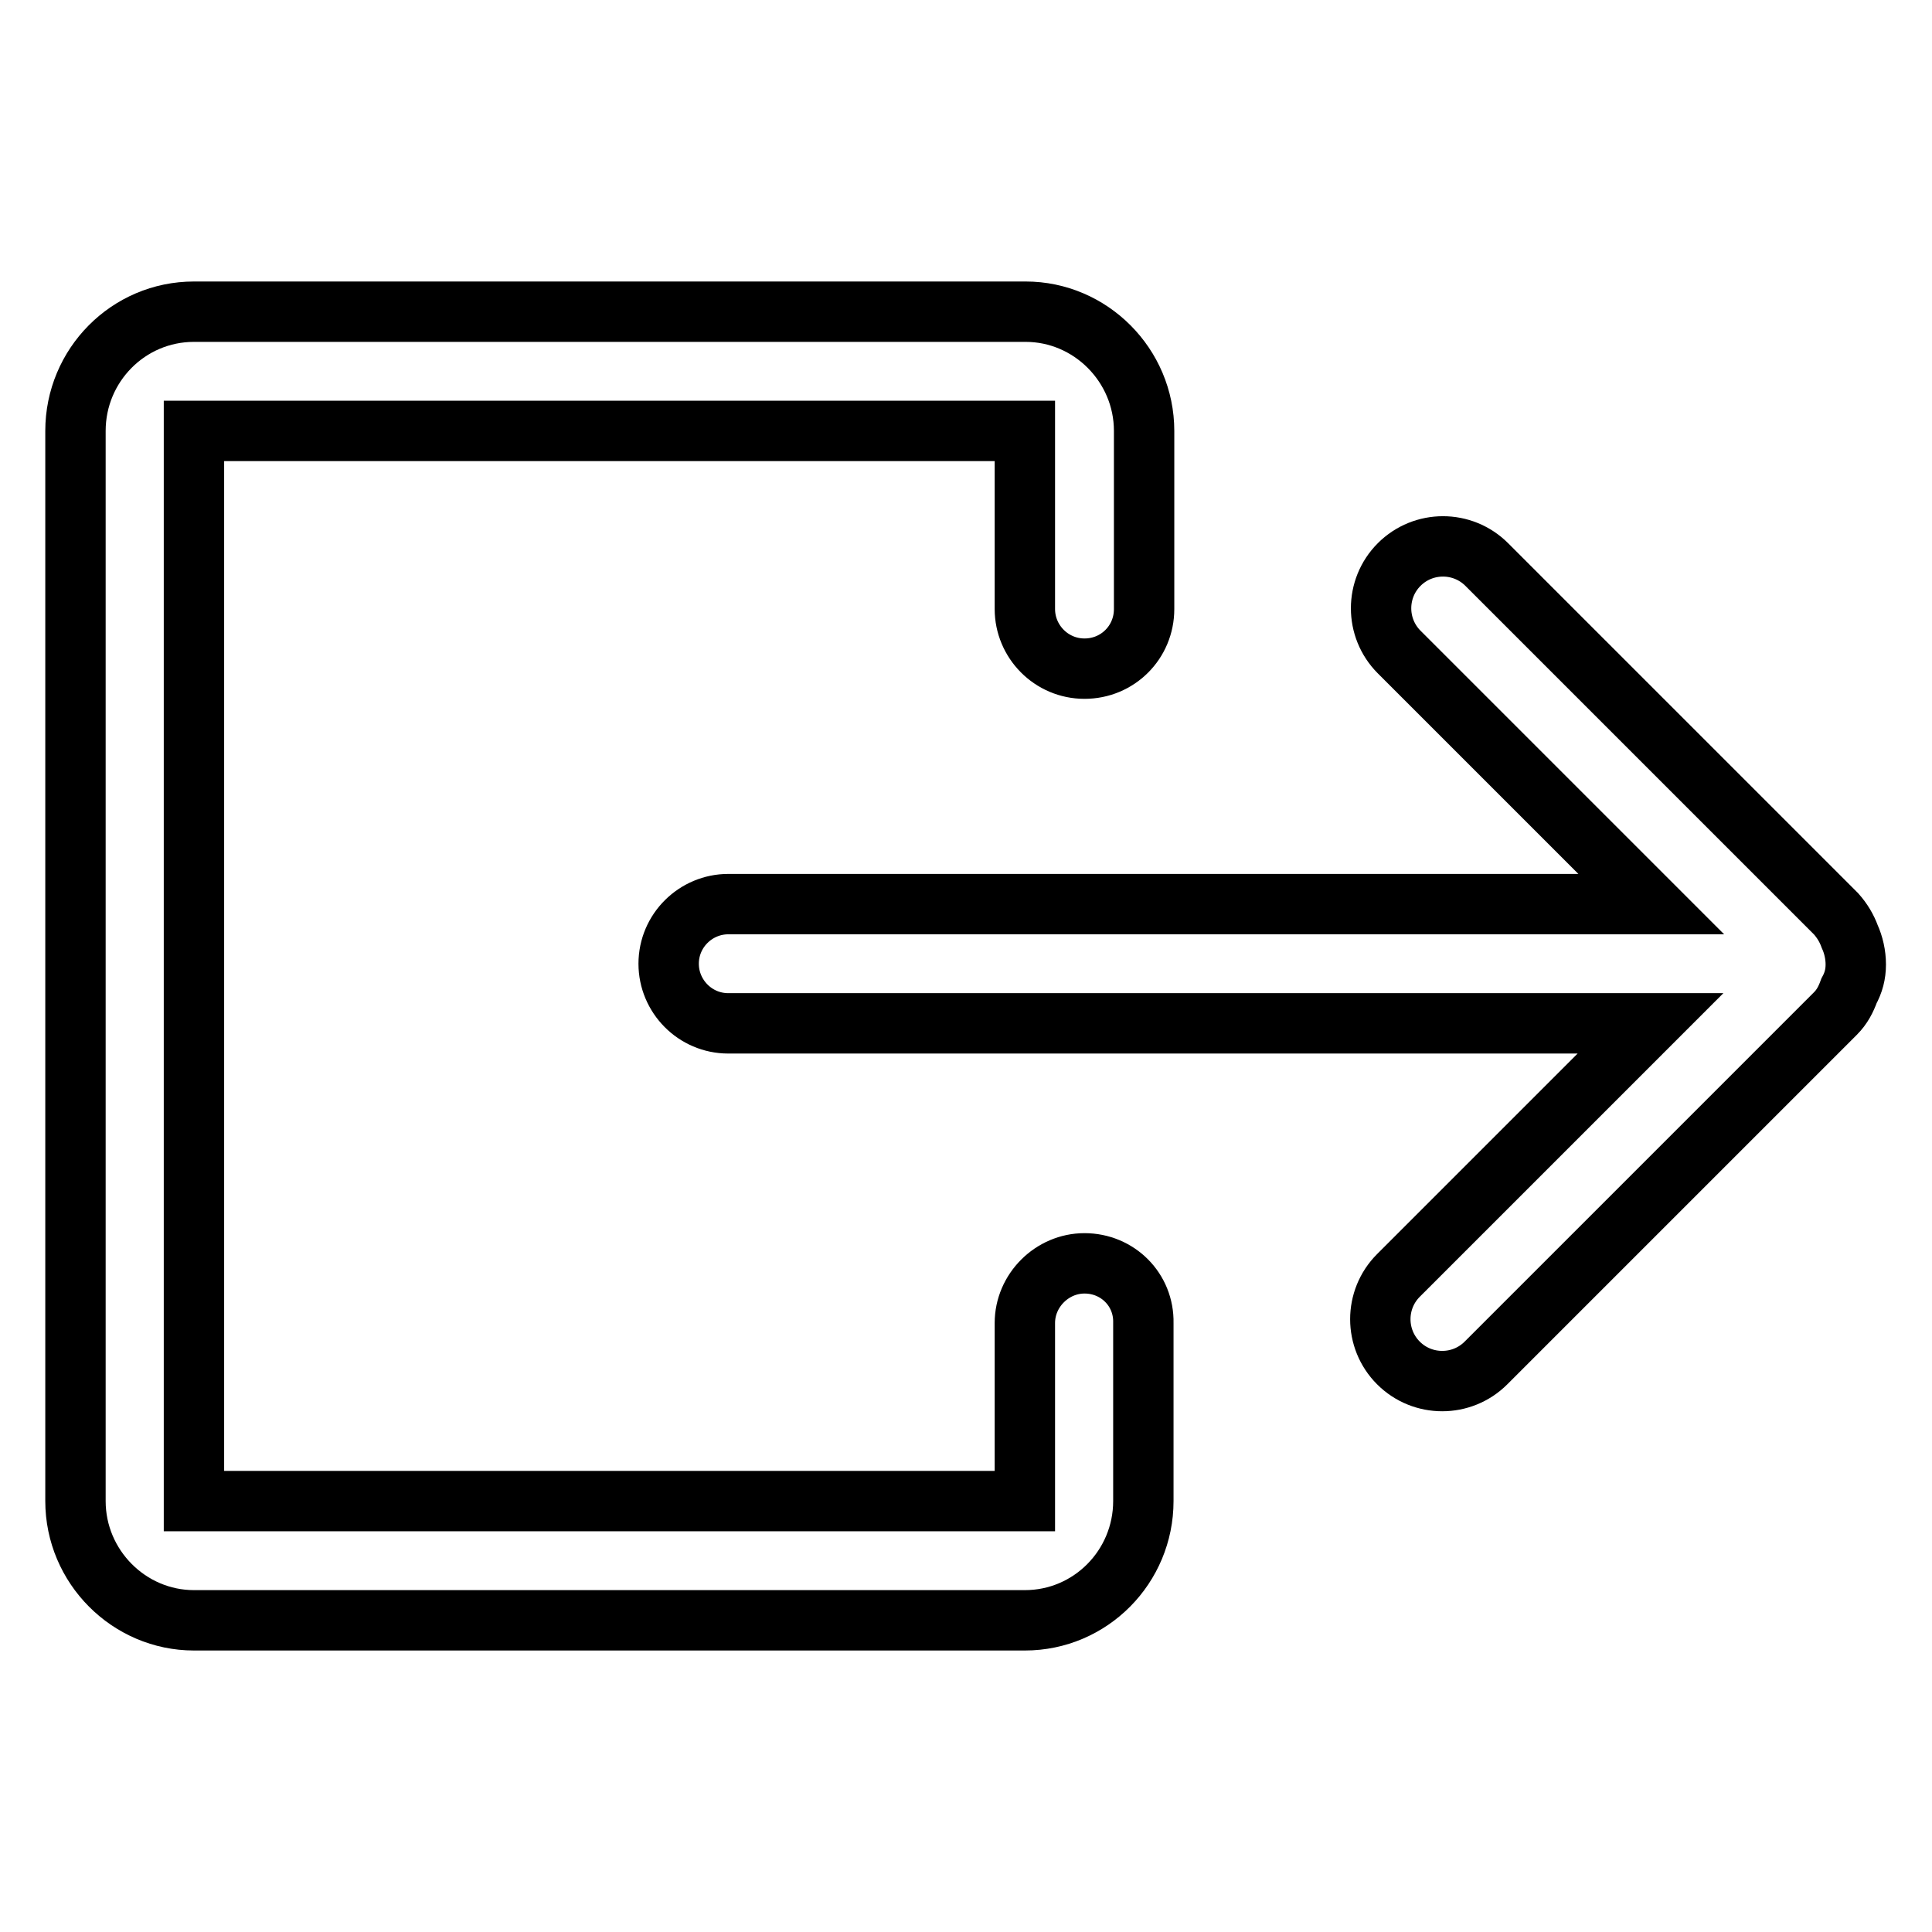 <?xml version="1.0" encoding="utf-8"?>
<!-- Svg Vector Icons : http://www.onlinewebfonts.com/icon -->
<!DOCTYPE svg PUBLIC "-//W3C//DTD SVG 1.1//EN" "http://www.w3.org/Graphics/SVG/1.1/DTD/svg11.dtd">
<svg version="1.1" xmlns="http://www.w3.org/2000/svg" xmlns:xlink="http://www.w3.org/1999/xlink" x="0px" y="0px" viewBox="0 0 256 256" enable-background="new 0 0 256 256" xml:space="preserve">
<g> <path stroke-width="8" fill-opacity="0" stroke="#000000"  d="M143.7,167.4c-4.3,0-7.9,3.6-7.9,7.9v23.6H25.7V57.1h110.1v23.6c0,4.3,3.5,7.9,7.9,7.9s7.9-3.5,7.9-7.9 V57.1c0-8.7-7.1-15.8-15.7-15.8H25.7c-8.7,0-15.7,7.1-15.7,15.8v141.8c0,8.7,7.1,15.8,15.7,15.8h110.1c8.7,0,15.7-7.1,15.7-15.8 v-23.6C151.6,170.9,148.1,167.4,143.7,167.4z M245.1,124.1c-0.4-1.1-1-2.1-1.8-3l-46.3-46.3c-3.2-3.2-8.4-3.2-11.6,0 c-3.2,3.2-3.2,8.4,0,11.6l33.4,33.4H96.5c-4.3,0-7.9,3.5-7.9,7.9c0,4.3,3.5,7.9,7.9,7.9h122.2l-33.4,33.4c-3.2,3.2-3.2,8.4,0,11.6 c3.2,3.2,8.4,3.2,11.6,0l46.3-46.3c0.9-0.9,1.4-1.9,1.8-3c0.6-1.1,0.9-2.2,0.9-3.5S245.6,125.2,245.1,124.1z"/></g>
</svg>